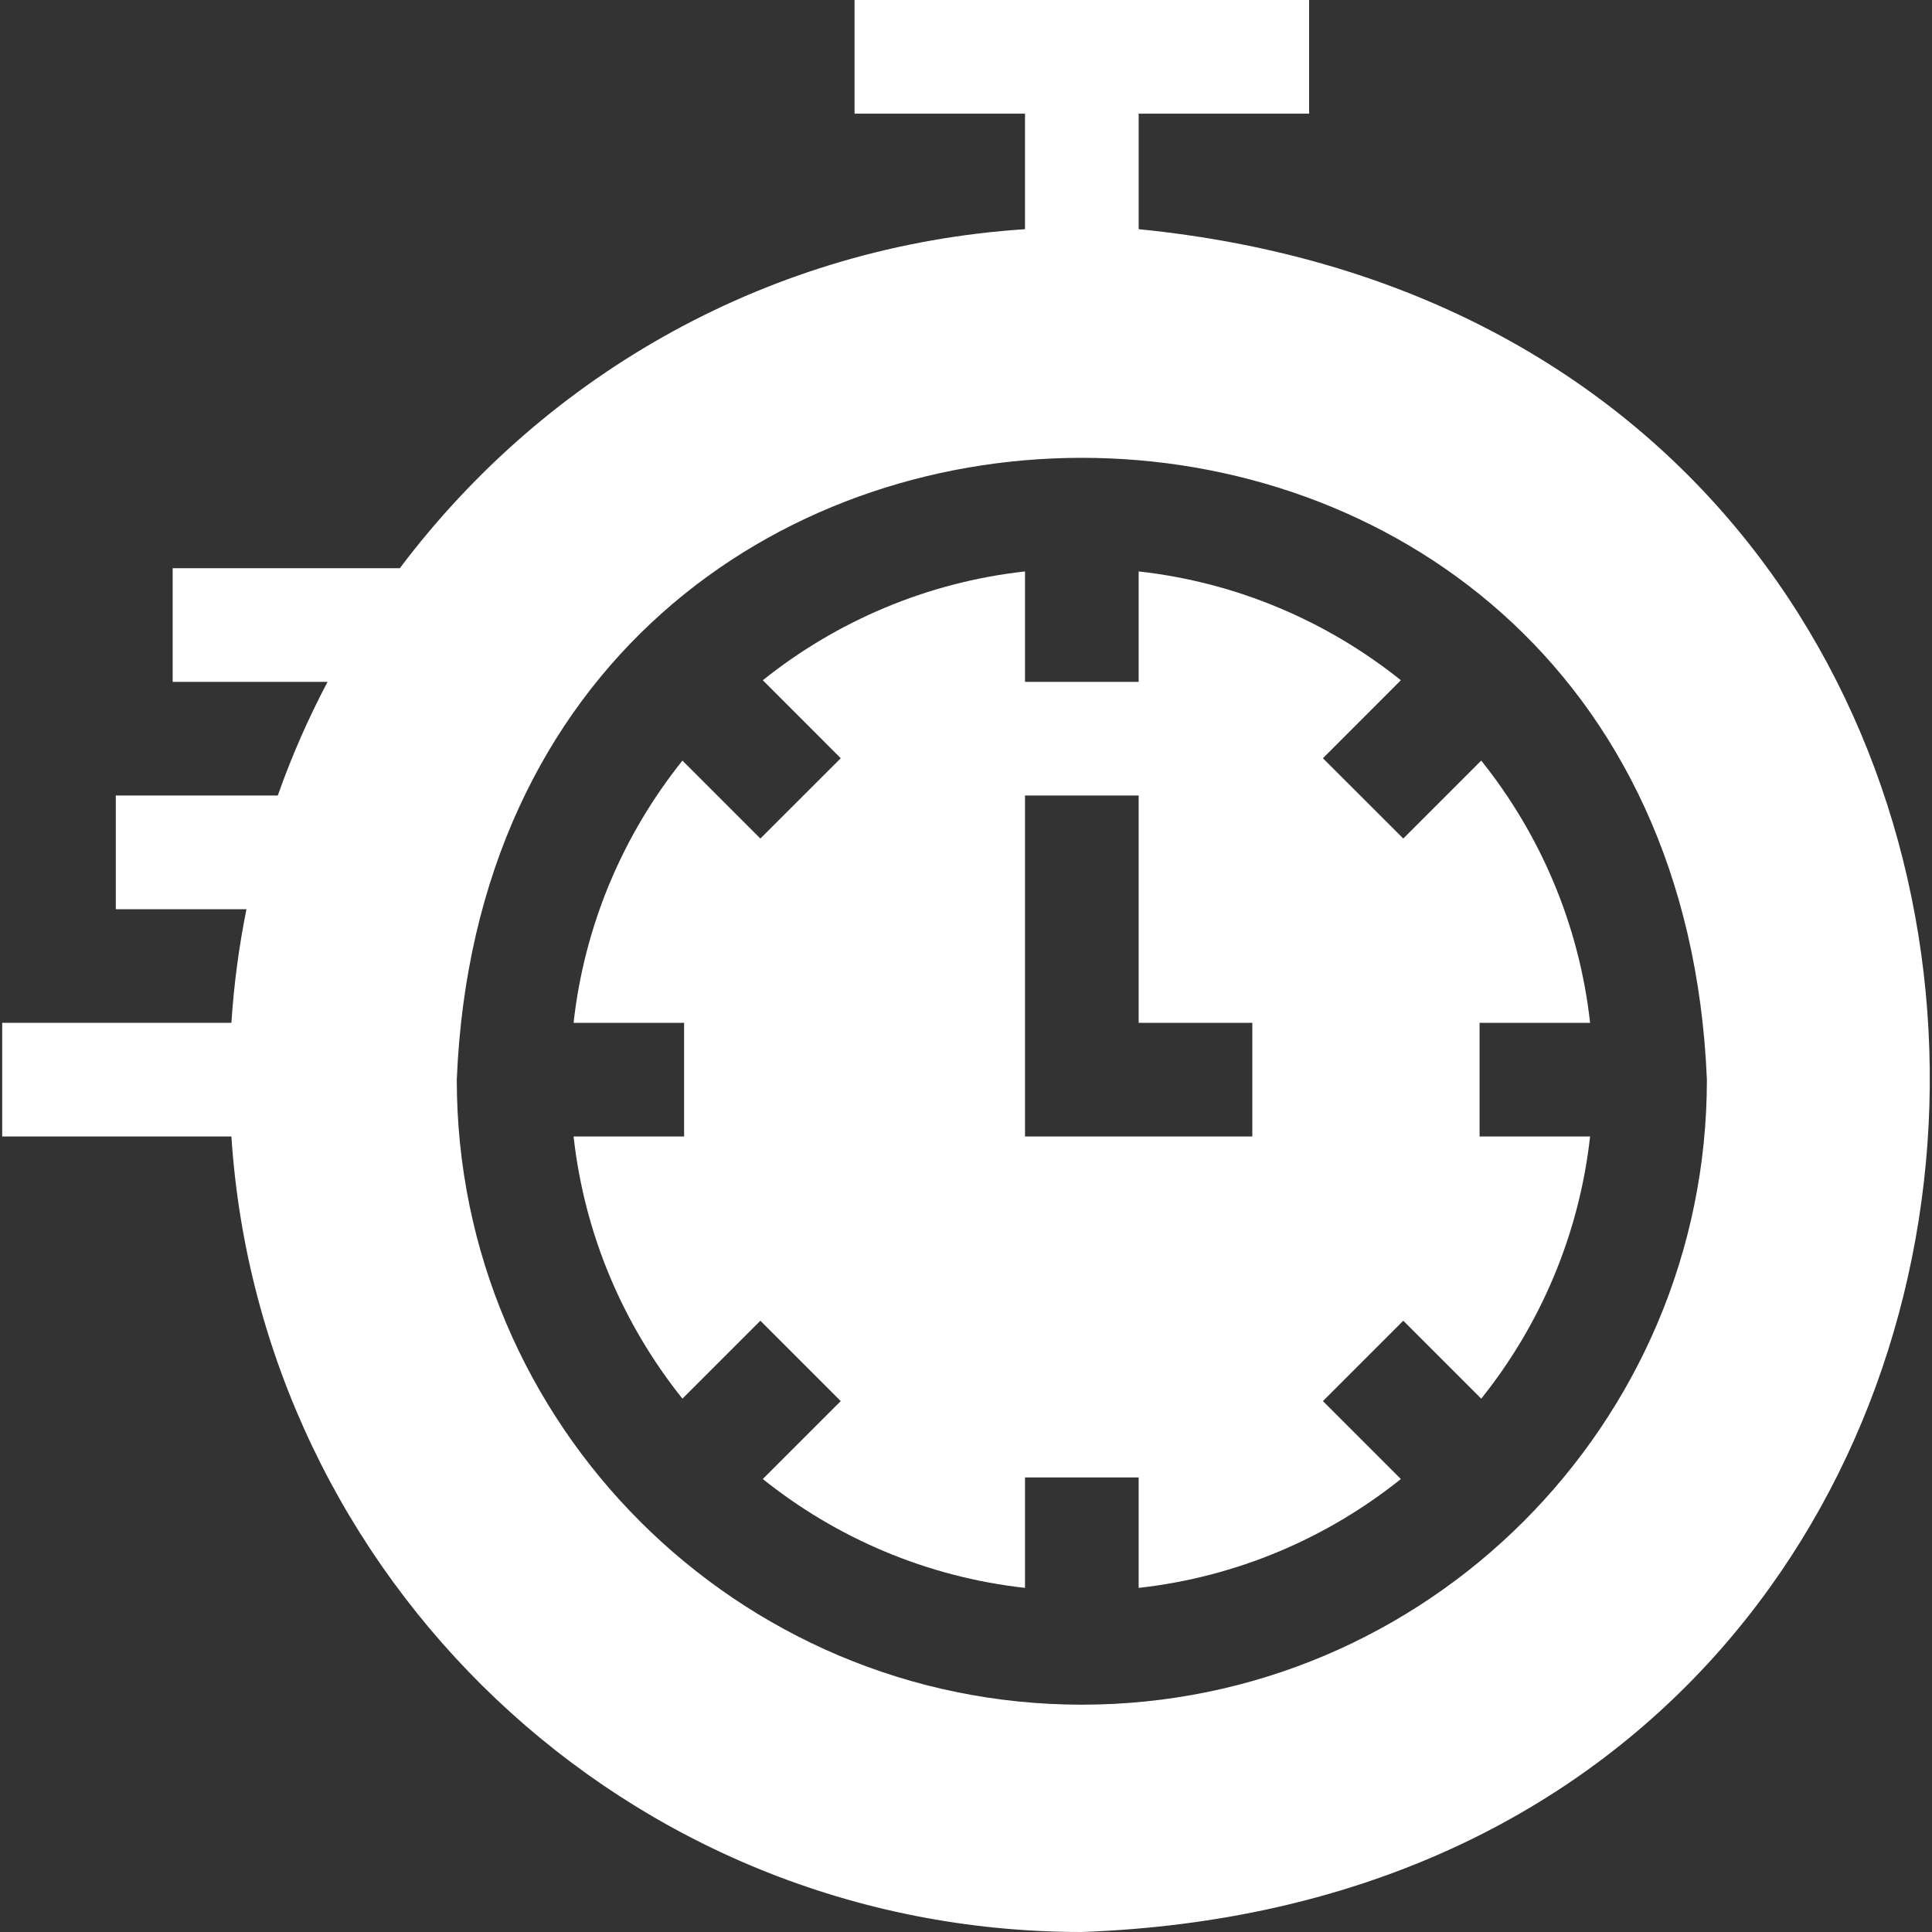 <?xml version="1.0" encoding="UTF-8"?> <svg xmlns="http://www.w3.org/2000/svg" width="35" height="35" viewBox="0 0 35 35" fill="none"><rect x="0" y="0" width="35" height="35" fill="#333333" stroke="none"/><g clip-path="url(#clip0_34_448)"><path d="M26.804 18.529H28.806C28.608 16.745 27.901 15.112 26.834 13.779L25.422 15.191L23.966 13.736L25.378 12.323C24.045 11.257 22.412 10.55 20.628 10.352V12.353H18.569V10.352C16.785 10.55 15.152 11.257 13.819 12.323L15.231 13.736L13.775 15.191L12.363 13.779C11.296 15.112 10.589 16.745 10.391 18.529H12.393V20.588H10.391C10.589 22.372 11.296 24.005 12.363 25.338L13.775 23.926L15.231 25.382L13.819 26.794C15.152 27.861 16.785 28.568 18.569 28.766V26.765H20.628V28.766C22.412 28.568 24.045 27.861 25.378 26.794L23.966 25.382L25.422 23.926L26.834 25.338C27.901 24.005 28.608 22.372 28.806 20.588H26.804V18.529ZM22.687 20.588H18.569V14.412H20.628V18.529H22.687V20.588Z" fill="white"></path><path d="M20.628 4.152V2.059H23.716V0H15.481V2.059H18.569V4.152C14.004 4.451 9.931 6.725 7.243 10.294H3.128V12.353H5.934C5.583 13.016 5.282 13.704 5.032 14.412H2.098V16.471H4.465C4.328 17.15 4.237 17.838 4.192 18.529H0.04V20.588H4.192C4.713 28.555 11.329 35 19.598 35C39.52 34.282 40.278 6.101 20.628 4.152ZM19.598 30.882C13.355 30.882 8.275 25.803 8.275 19.559C8.897 4.537 30.302 4.541 30.922 19.559C30.922 25.803 25.842 30.882 19.598 30.882Z" fill="white"></path></g><defs><clipPath id="clip0_34_448"><rect width="35" height="35" fill="white"></rect></clipPath></defs></svg> 